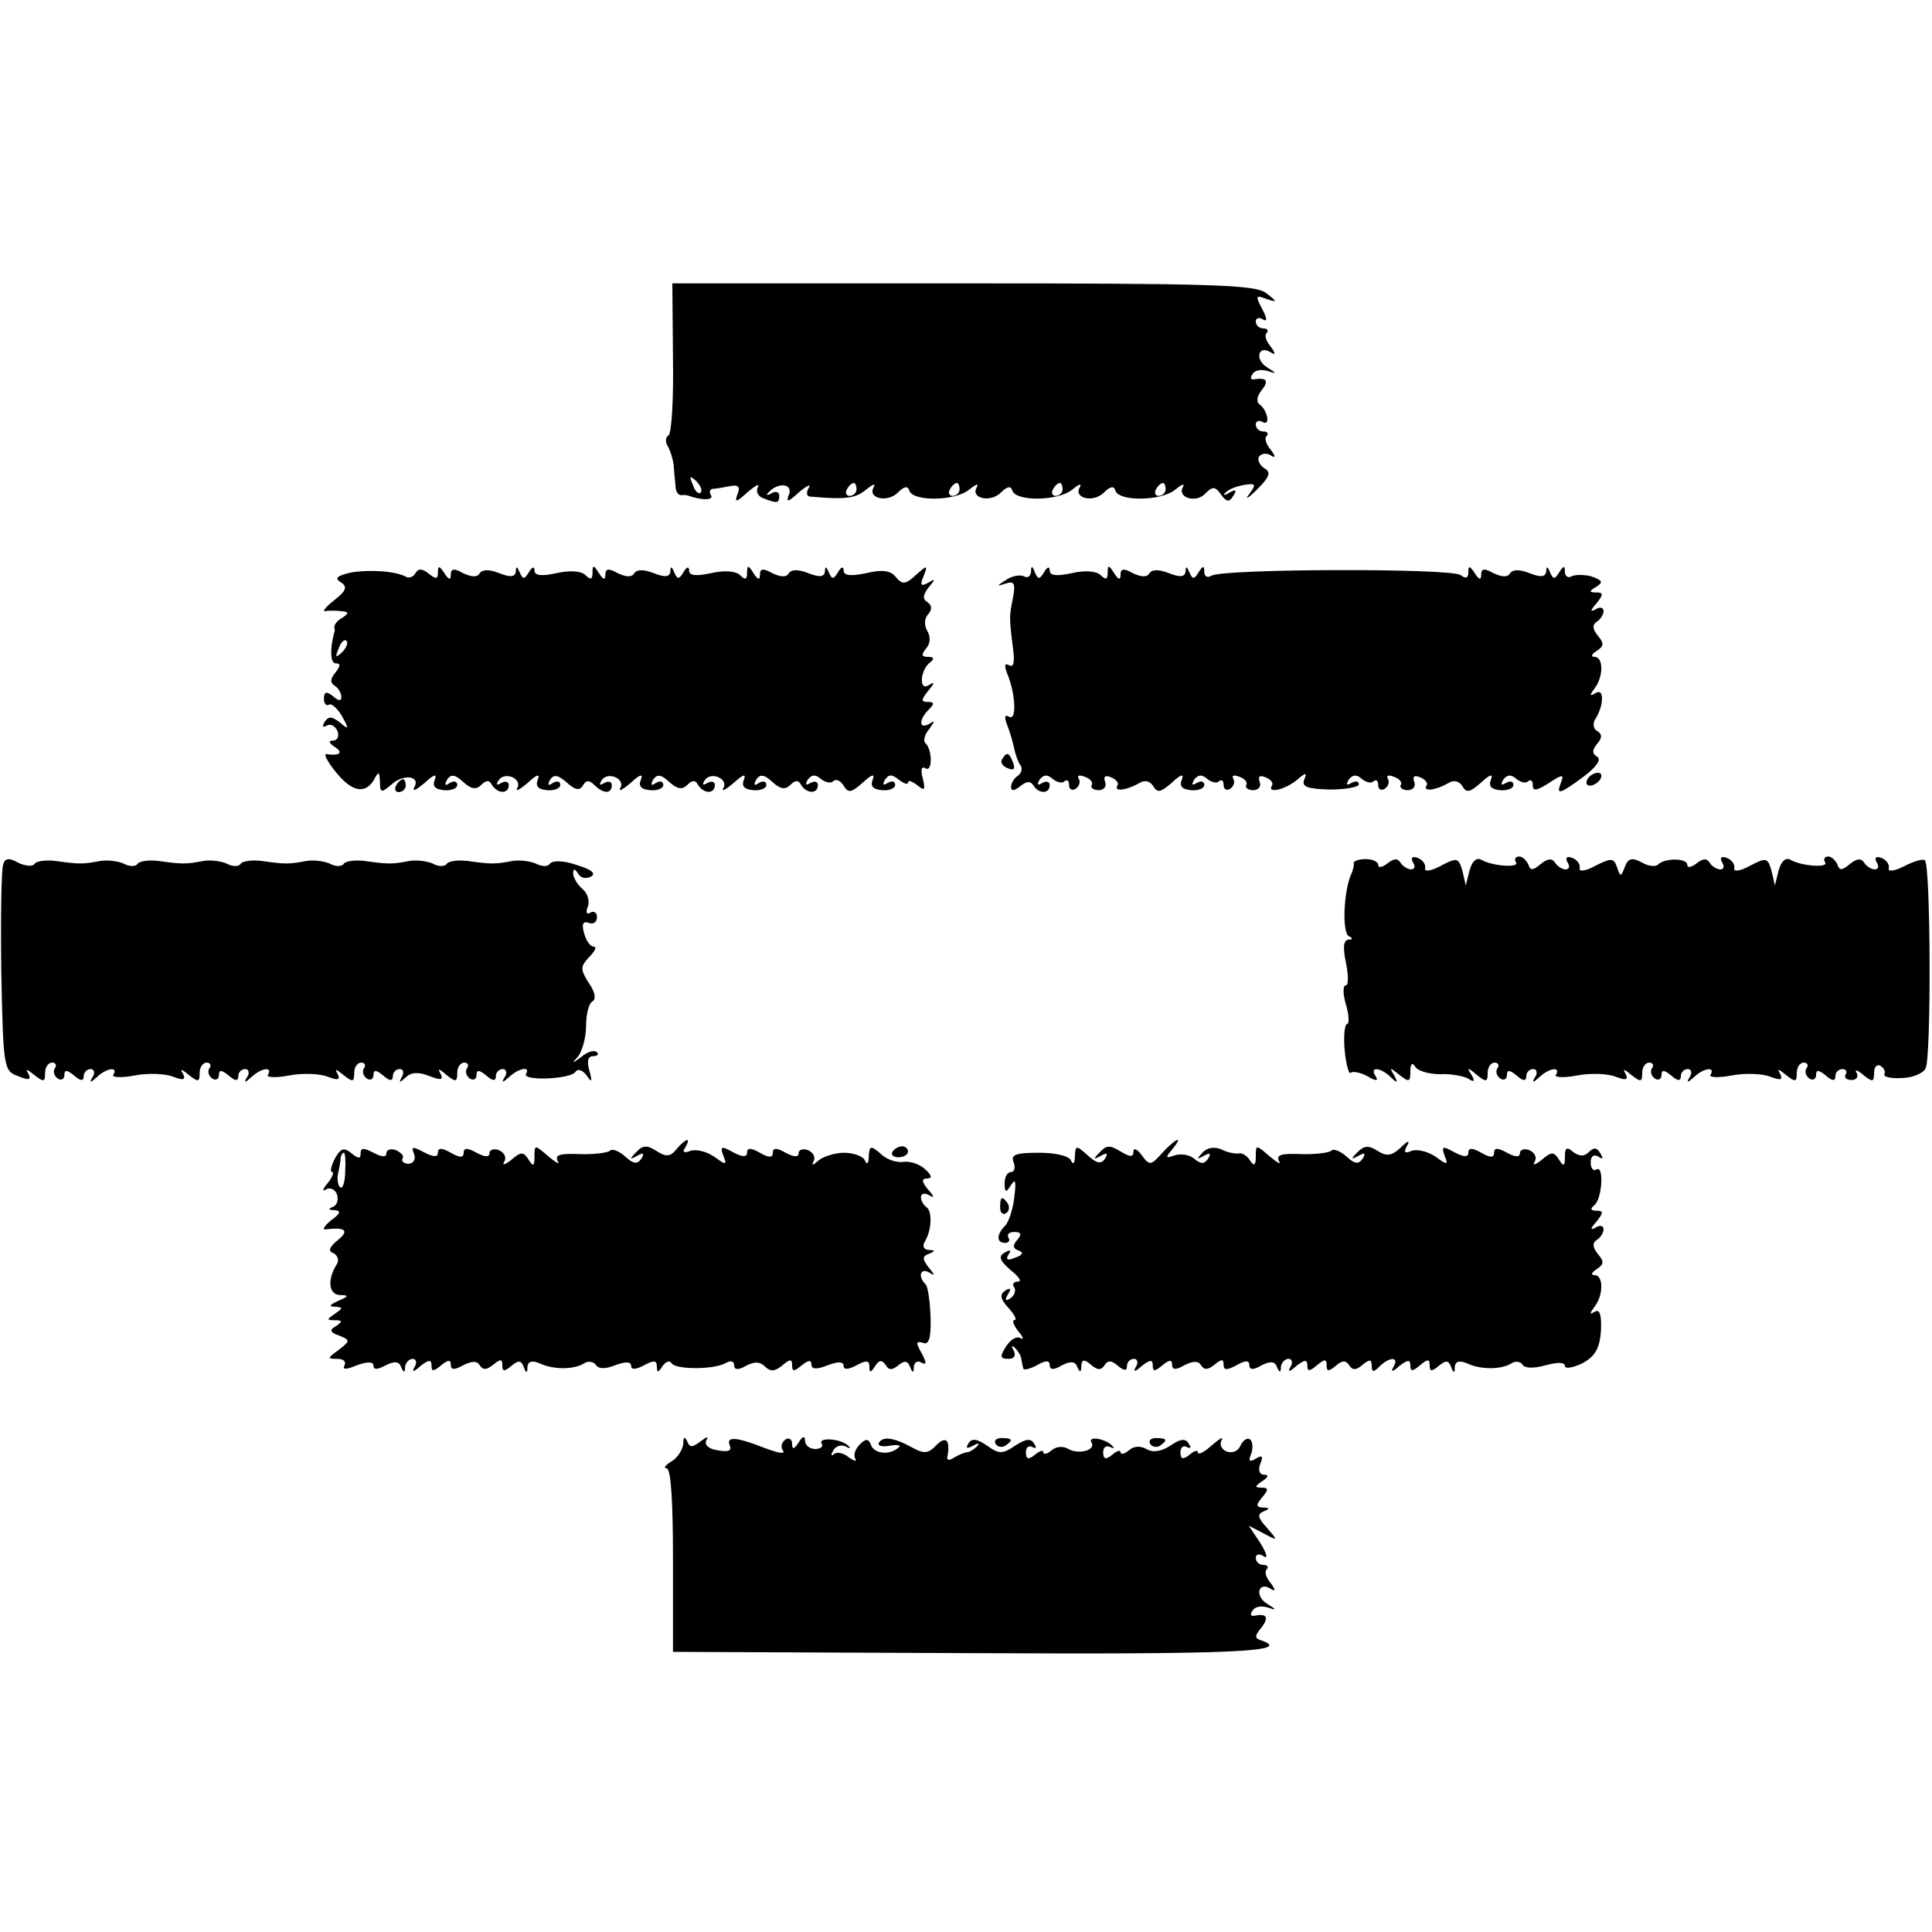 <?xml version="1.0" standalone="no"?>
<!DOCTYPE svg PUBLIC "-//W3C//DTD SVG 20010904//EN"
 "http://www.w3.org/TR/2001/REC-SVG-20010904/DTD/svg10.dtd">
<svg version="1.0" xmlns="http://www.w3.org/2000/svg"
 width="300pt" height="300pt" viewBox="0 0 300 300"
 preserveAspectRatio="xMidYMid meet">
<g transform="translate(0,300) scale(0.1,-0.1)"
fill="#000000" stroke="none">
<path d="M1045 2444 c1 -63 -2 -117 -7 -120 -5 -3 -5 -11 -1 -17 4 -7 8 -20 9
-29 1 -10 2 -25 3 -33 0 -8 4 -14 9 -14 4 1 9 0 12 -1 19 -7 39 -7 34 1 -3 5
-2 9 3 10 4 0 16 2 26 4 14 3 17 -1 12 -13 -5 -13 -1 -12 16 4 12 10 19 14 16
8 -4 -7 0 -15 9 -18 21 -8 24 -8 24 5 0 5 -6 7 -12 3 -7 -4 -9 -3 -5 1 15 17
39 14 32 -3 -5 -13 -1 -12 16 4 12 10 19 13 15 7 -4 -7 -4 -13 1 -14 55 -5 71
-3 87 10 11 9 16 11 13 5 -11 -18 21 -25 37 -9 10 10 16 11 18 3 6 -17 70 -16
92 1 11 9 16 11 13 5 -11 -18 21 -25 37 -9 10 10 16 11 18 3 6 -17 70 -16 92
1 11 9 16 11 13 5 -11 -18 21 -25 37 -9 10 10 16 11 18 3 6 -17 70 -16 92 1
11 9 16 11 13 5 -10 -17 21 -26 35 -10 11 11 15 11 24 -2 9 -12 13 -12 19 -2
6 9 4 11 -6 5 -8 -5 -11 -4 -6 0 4 5 17 10 29 12 18 3 19 1 8 -14 -8 -10 -2
-7 12 7 20 20 22 27 11 33 -7 5 -11 13 -8 18 4 5 12 6 18 2 8 -5 8 -2 0 9 -7
8 -10 18 -6 21 3 4 1 7 -5 7 -7 0 -12 5 -12 11 0 5 5 7 10 4 13 -8 9 17 -4 27
-6 4 -4 13 3 22 12 15 8 20 -12 17 -5 -1 -6 3 -2 8 3 6 13 8 23 5 15 -5 15 -4
-1 6 -19 12 -13 35 6 23 8 -5 8 -2 0 9 -7 8 -10 18 -6 21 3 4 1 7 -5 7 -7 0
-12 5 -12 11 0 5 5 7 11 3 7 -4 7 1 -1 16 -11 21 -10 22 6 16 18 -6 18 -5 0 9
-17 13 -85 15 -471 15 l-451 0 1 -116z m43 -209 c-3 -3 -9 2 -12 12 -6 14 -5
15 5 6 7 -7 10 -15 7 -18z m242 5 c0 -5 -5 -10 -11 -10 -5 0 -7 5 -4 10 3 6 8
10 11 10 2 0 4 -4 4 -10z m160 0 c0 -5 -5 -10 -11 -10 -5 0 -7 5 -4 10 3 6 8
10 11 10 2 0 4 -4 4 -10z m160 0 c0 -5 -5 -10 -11 -10 -5 0 -7 5 -4 10 3 6 8
10 11 10 2 0 4 -4 4 -10z m160 0 c0 -5 -5 -10 -11 -10 -5 0 -7 5 -4 10 3 6 8
10 11 10 2 0 4 -4 4 -10z"/>
<path d="M545 2111 c-22 -5 -26 -9 -16 -15 11 -7 9 -13 -10 -28 -13 -10 -19
-18 -14 -17 6 1 17 1 25 0 12 -1 12 -3 2 -10 -8 -4 -13 -11 -13 -15 1 -3 1 -7
0 -8 -7 -26 -6 -48 2 -48 8 0 8 -4 0 -14 -8 -10 -9 -16 -1 -21 5 -3 10 -11 10
-17 0 -7 -4 -7 -13 1 -10 8 -14 7 -14 -4 0 -8 4 -12 8 -9 4 2 13 -6 20 -18 11
-20 11 -22 -3 -10 -13 10 -18 10 -24 1 -4 -7 -3 -9 3 -6 6 4 13 0 17 -8 3 -8
0 -15 -7 -15 -8 0 -6 -4 3 -10 14 -9 7 -14 -13 -11 -5 1 1 -11 13 -26 25 -32
46 -37 60 -15 8 15 9 15 10 -2 0 -17 2 -18 18 -4 19 17 46 13 35 -5 -3 -7 4
-3 16 7 15 14 20 15 16 5 -4 -10 1 -15 15 -16 11 -1 20 3 20 8 0 6 -5 7 -12 3
-7 -5 -8 -3 -4 5 6 9 12 9 25 -3 12 -11 20 -13 28 -5 8 8 13 8 17 0 9 -14 26
-14 26 0 0 5 -5 7 -12 3 -7 -4 -8 -3 -4 4 9 15 38 3 29 -12 -3 -6 4 -2 16 8
15 14 20 15 16 5 -4 -10 1 -15 15 -16 11 -1 20 3 20 8 0 6 -5 7 -12 3 -7 -5
-8 -3 -4 5 6 9 12 8 26 -4 13 -12 20 -13 25 -5 5 9 10 9 18 1 14 -14 27 -14
27 0 0 5 -5 7 -12 3 -7 -4 -8 -3 -4 4 9 15 38 3 29 -12 -3 -6 4 -2 16 8 15 14
20 15 16 5 -4 -10 1 -15 15 -16 11 -1 20 3 20 8 0 6 -5 7 -12 3 -7 -5 -8 -3
-4 5 6 9 12 9 25 -3 12 -11 20 -13 28 -5 8 8 13 8 17 0 9 -14 26 -14 26 0 0 5
-5 7 -12 3 -7 -4 -8 -3 -4 4 9 15 38 3 29 -12 -3 -6 4 -2 16 8 15 14 20 15 16
5 -4 -10 1 -15 15 -16 11 -1 20 3 20 8 0 6 -5 7 -12 3 -7 -5 -8 -3 -4 5 6 9
12 9 25 -3 12 -11 20 -13 28 -5 8 8 13 8 17 0 9 -14 26 -14 26 0 0 5 -5 7 -12
3 -7 -4 -8 -3 -4 5 6 8 12 9 20 2 7 -6 16 -8 20 -4 4 4 11 1 16 -7 7 -12 12
-11 30 5 14 13 19 14 15 4 -4 -10 1 -15 15 -16 11 -1 20 3 20 8 0 6 -5 7 -12
3 -7 -4 -8 -3 -4 5 6 9 11 9 22 0 8 -6 14 -8 14 -4 0 4 6 2 14 -4 12 -10 13
-8 9 10 -4 13 -2 20 4 16 11 -7 11 29 0 39 -4 4 -1 14 6 22 9 13 9 14 0 8 -16
-9 -17 6 -1 22 9 9 9 12 -1 12 -11 0 -11 3 0 17 11 13 11 15 1 9 -16 -10 -13
25 3 36 6 5 5 8 -4 8 -10 0 -11 3 -3 13 7 8 7 18 2 27 -5 9 -5 19 1 26 7 8 6
14 -1 19 -8 5 -7 11 2 23 11 13 11 14 -1 7 -11 -6 -13 -4 -7 10 7 18 6 18 -12
2 -16 -15 -21 -15 -31 -3 -8 10 -21 12 -46 6 -24 -5 -35 -4 -35 4 0 7 -4 6 -9
-3 -7 -11 -9 -11 -14 0 -4 10 -6 10 -6 2 -1 -9 -8 -10 -26 -3 -15 6 -26 6 -30
0 -4 -7 -13 -6 -26 0 -14 8 -19 7 -19 -2 0 -9 -3 -9 -10 2 -8 13 -10 13 -10 0
0 -10 -3 -11 -11 -3 -6 6 -23 8 -45 3 -23 -5 -34 -4 -34 4 0 7 -4 6 -9 -3 -7
-11 -9 -11 -14 0 -4 10 -6 10 -6 2 -1 -9 -8 -10 -26 -3 -15 6 -26 6 -30 0 -4
-7 -13 -6 -26 0 -14 8 -19 7 -19 -2 0 -9 -3 -9 -10 2 -8 13 -10 13 -10 1 0
-11 -3 -12 -11 -4 -6 6 -23 8 -45 3 -23 -5 -34 -4 -34 4 0 7 -4 6 -9 -3 -7
-11 -9 -11 -14 0 -4 10 -6 10 -6 2 -1 -9 -8 -10 -26 -3 -15 6 -26 6 -30 0 -4
-7 -13 -6 -26 0 -14 8 -19 7 -19 -2 0 -9 -3 -9 -10 2 -8 12 -10 12 -10 1 0
-10 -3 -11 -14 -2 -10 8 -16 9 -21 1 -3 -6 -10 -8 -14 -6 -15 9 -56 12 -86 7z
m-14 -124 c-10 -9 -11 -8 -5 6 3 10 9 15 12 12 3 -3 0 -11 -7 -18z"/>
<path d="M1601 2112 c-1 -7 -5 -10 -11 -7 -5 3 -18 1 -27 -5 -16 -10 -16 -11
-1 -6 13 4 15 0 11 -22 -6 -29 -6 -31 0 -79 3 -21 1 -30 -6 -26 -7 4 -8 0 -3
-13 13 -31 15 -74 3 -67 -7 4 -8 0 -3 -13 4 -10 9 -27 11 -37 2 -9 6 -21 10
-26 3 -5 1 -12 -5 -16 -5 -3 -10 -11 -10 -17 0 -7 5 -6 14 1 10 8 16 9 21 1 8
-13 25 -13 25 1 0 5 -5 7 -12 3 -7 -4 -8 -3 -4 5 6 8 12 9 20 2 7 -6 16 -8 19
-4 4 3 7 1 7 -6 0 -7 5 -9 10 -6 6 4 8 11 5 16 -3 5 1 6 9 3 9 -3 14 -9 11
-13 -2 -4 3 -8 11 -8 8 0 13 6 10 13 -3 8 0 11 9 7 8 -3 13 -9 10 -13 -6 -10
15 -7 34 4 8 5 16 4 22 -5 6 -11 12 -9 29 6 14 13 19 14 15 4 -4 -10 1 -15 15
-16 11 -1 20 3 20 8 0 6 -5 7 -12 3 -7 -4 -8 -3 -4 5 6 8 12 9 20 2 7 -6 16
-8 19 -4 4 3 7 1 7 -6 0 -7 5 -9 10 -6 6 4 8 11 5 16 -3 5 1 6 9 3 9 -3 14 -9
11 -13 -2 -4 3 -8 11 -8 8 0 13 6 10 13 -3 8 0 11 9 7 8 -3 13 -9 10 -13 -8
-13 21 -6 39 9 14 12 16 12 11 0 -4 -11 6 -14 40 -15 25 0 45 4 45 8 0 5 -5 6
-12 2 -7 -4 -8 -3 -4 5 6 8 12 9 20 2 7 -6 16 -8 19 -4 4 3 7 1 7 -6 0 -7 5
-9 10 -6 6 4 8 11 5 16 -3 5 1 6 9 3 9 -3 14 -9 11 -13 -2 -4 3 -8 11 -8 8 0
13 6 10 13 -3 8 0 11 9 7 8 -3 13 -9 10 -13 -6 -10 15 -7 34 4 8 5 16 4 22 -5
6 -11 12 -9 29 6 14 13 19 14 15 4 -4 -10 1 -15 15 -16 11 -1 20 3 20 8 0 6
-5 7 -12 3 -7 -4 -8 -3 -4 5 6 8 12 9 20 2 7 -6 16 -8 19 -4 4 3 7 1 7 -6 0
-10 6 -9 25 3 21 14 24 14 19 1 -8 -20 -3 -19 35 9 20 15 28 27 21 31 -8 5 -8
10 0 20 8 9 8 15 0 20 -6 3 -7 12 -3 18 14 22 14 49 1 41 -10 -6 -10 -4 -2 7
14 18 14 49 0 49 -6 0 -5 4 3 9 12 8 12 12 2 24 -8 10 -9 17 -1 22 5 3 10 11
10 16 0 6 -6 7 -12 3 -9 -5 -9 -2 1 9 11 14 11 17 0 17 -12 0 -12 2 0 9 11 7
9 10 -8 16 -11 3 -25 3 -31 0 -5 -3 -10 0 -10 7 0 10 -2 10 -9 -1 -7 -11 -9
-11 -14 0 -4 10 -6 10 -6 2 -1 -9 -8 -10 -26 -3 -15 6 -26 6 -30 0 -4 -7 -13
-6 -26 0 -14 8 -19 7 -19 -2 0 -9 -3 -9 -10 2 -8 12 -10 12 -10 1 0 -9 -4 -10
-12 -4 -15 11 -369 10 -387 -1 -6 -4 -11 -1 -11 6 0 10 -2 10 -9 -1 -7 -11 -9
-11 -14 0 -4 10 -6 10 -6 2 -1 -9 -8 -10 -26 -3 -15 6 -26 6 -30 0 -4 -7 -13
-6 -26 0 -14 8 -19 7 -19 -2 0 -9 -3 -9 -10 2 -8 13 -10 13 -10 1 0 -11 -3
-12 -11 -4 -6 6 -23 8 -45 3 -23 -5 -34 -4 -34 4 0 7 -4 6 -9 -3 -7 -11 -9
-11 -14 0 -4 11 -6 11 -6 1z"/>
<path d="M1556 1821 c-3 -5 1 -11 9 -14 9 -4 12 -1 8 9 -6 16 -10 17 -17 5z"/>
<path d="M2465 1790 c-3 -5 -2 -10 4 -10 5 0 13 5 16 10 3 6 2 10 -4 10 -5 0
-13 -4 -16 -10z"/>
<path d="M615 1780 c-3 -5 -1 -10 4 -10 6 0 11 5 11 10 0 6 -2 10 -4 10 -3 0
-8 -4 -11 -10z"/>
<path d="M5 1658 c-3 -8 -4 -83 -3 -167 3 -150 4 -154 26 -162 17 -7 21 -6 16
4 -5 8 -2 7 9 -2 15 -12 17 -11 17 3 0 9 5 16 11 16 5 0 8 -4 4 -9 -3 -5 -1
-12 5 -16 5 -3 10 -1 10 6 0 8 4 8 15 -1 10 -9 15 -9 15 -1 0 6 5 11 11 11 5
0 7 -6 3 -12 -6 -10 -4 -10 7 0 15 14 33 16 25 3 -3 -4 12 -5 33 -1 20 4 48 3
60 -2 16 -6 20 -5 15 5 -5 8 -2 7 9 -2 15 -12 17 -11 17 3 0 9 5 16 11 16 5 0
8 -4 4 -9 -3 -5 -1 -12 5 -16 5 -3 10 -1 10 6 0 8 4 8 15 -1 10 -9 15 -9 15
-1 0 6 5 11 11 11 5 0 7 -6 3 -12 -6 -10 -4 -10 7 0 15 14 33 16 25 3 -3 -4
12 -5 33 -1 20 4 48 3 60 -2 16 -6 20 -5 15 5 -5 8 -2 7 9 -2 15 -12 17 -11
17 3 0 9 5 16 11 16 5 0 8 -4 4 -9 -3 -5 -1 -12 5 -16 5 -3 10 -1 10 6 0 8 4
8 15 -1 10 -9 15 -9 15 -1 0 6 5 11 11 11 5 0 7 -6 3 -12 -5 -10 -4 -10 6 -1
8 8 20 9 37 2 18 -7 22 -6 17 4 -5 8 -2 8 9 -2 15 -12 17 -11 17 3 0 9 5 16
11 16 5 0 8 -4 4 -9 -3 -5 -1 -12 5 -16 5 -3 10 -1 10 6 0 8 4 8 15 -1 10 -9
15 -9 15 -1 0 6 5 11 11 11 5 0 7 -6 3 -12 -6 -10 -4 -10 7 0 14 13 33 17 26
5 -8 -12 67 -9 76 2 4 6 11 4 18 -5 8 -12 9 -10 4 8 -4 14 -2 22 6 22 7 0 9 3
6 6 -4 4 -15 1 -24 -7 -15 -11 -16 -11 -5 1 6 8 12 29 12 46 0 18 4 36 10 39
6 4 4 15 -6 29 -13 21 -13 25 1 40 9 9 12 16 7 16 -5 0 -12 9 -15 21 -4 14 -2
19 7 16 7 -3 13 1 13 9 0 7 -5 10 -10 7 -6 -4 -8 0 -4 10 3 8 -1 21 -9 27 -8
7 -14 18 -14 24 0 8 3 7 8 -1 4 -7 13 -8 20 -4 8 5 0 11 -23 18 -20 7 -37 7
-41 2 -3 -5 -12 -5 -22 0 -9 4 -26 6 -37 4 -25 -5 -33 -5 -68 0 -15 2 -30 0
-33 -4 -3 -5 -13 -5 -22 0 -9 4 -26 6 -37 4 -25 -5 -33 -5 -68 0 -15 2 -30 0
-33 -4 -3 -5 -13 -5 -22 0 -9 4 -26 6 -37 4 -25 -5 -33 -5 -68 0 -15 2 -30 0
-33 -4 -3 -5 -13 -5 -22 0 -9 4 -26 6 -37 4 -25 -5 -33 -5 -68 0 -15 2 -30 0
-33 -4 -3 -5 -13 -5 -22 0 -9 4 -26 6 -37 4 -25 -5 -33 -5 -68 0 -15 2 -30 0
-33 -4 -3 -5 -14 -4 -25 1 -14 8 -21 8 -24 -2z"/>
<path d="M2102 1660 c1 -3 -1 -12 -5 -20 -11 -29 -13 -90 -2 -94 6 -3 6 -5 -1
-5 -8 -1 -9 -12 -4 -36 4 -19 4 -35 0 -35 -5 0 -5 -13 0 -30 5 -16 5 -30 2
-30 -4 0 -6 -18 -4 -41 2 -22 7 -38 9 -35 3 3 15 1 26 -5 14 -8 18 -8 13 0
-10 15 7 14 23 -1 11 -11 12 -10 6 2 -8 13 -7 13 8 1 15 -12 17 -11 17 5 0 13
3 15 8 7 4 -6 21 -11 38 -11 17 1 37 -3 44 -7 9 -6 11 -4 5 6 -8 12 -6 12 8 0
15 -12 17 -11 17 3 0 9 5 16 11 16 5 0 8 -4 4 -9 -3 -5 -1 -12 5 -16 5 -3 10
-1 10 6 0 8 4 8 15 -1 10 -9 15 -9 15 -1 0 6 5 11 11 11 5 0 7 -6 3 -12 -6
-10 -4 -10 7 0 15 14 33 16 25 3 -3 -4 12 -5 33 -1 20 4 48 3 60 -2 16 -6 20
-5 15 5 -5 8 -2 7 9 -2 15 -12 17 -11 17 3 0 9 5 16 11 16 5 0 8 -4 4 -9 -3
-5 -1 -12 5 -16 5 -3 10 -1 10 6 0 8 4 8 15 -1 10 -9 15 -9 15 -1 0 6 5 11 11
11 5 0 7 -6 3 -12 -6 -10 -4 -10 7 0 15 14 33 16 25 3 -3 -4 12 -5 33 -1 20 4
48 3 60 -2 16 -6 20 -5 15 5 -5 8 -2 7 9 -2 15 -12 17 -11 17 3 0 9 5 16 11
16 5 0 8 -4 4 -9 -3 -5 -1 -12 5 -16 5 -3 10 -1 10 6 0 8 4 8 15 -1 10 -9 15
-9 15 -1 0 6 5 11 11 11 5 0 8 -4 5 -8 -3 -5 1 -9 9 -9 8 0 11 5 8 11 -4 6 1
5 10 -3 15 -12 17 -11 17 3 0 10 5 14 10 11 6 -4 8 -9 6 -13 -2 -4 10 -7 26
-6 17 0 34 7 38 15 9 16 8 314 -1 323 -2 3 -17 -1 -32 -9 -16 -8 -26 -9 -24
-3 1 6 -4 13 -12 16 -8 3 -11 0 -7 -7 4 -6 3 -11 -3 -11 -5 0 -13 5 -16 10 -5
8 -12 7 -23 -2 -12 -10 -16 -10 -19 0 -3 6 -9 12 -14 12 -6 0 -8 -4 -5 -9 6
-9 -37 -6 -54 4 -7 4 -14 -2 -18 -16 l-6 -24 -5 22 c-6 21 -8 22 -33 9 -16 -9
-27 -10 -25 -4 1 6 -4 13 -12 16 -8 3 -11 0 -7 -7 4 -6 3 -11 -3 -11 -5 0 -13
5 -16 10 -5 8 -11 7 -21 -1 -8 -6 -14 -7 -14 -2 0 11 -36 11 -46 0 -4 -3 -15
-2 -25 4 -15 8 -21 6 -26 -7 -6 -16 -7 -16 -12 -1 -5 15 -9 15 -33 3 -16 -9
-27 -10 -25 -4 1 6 -4 13 -12 16 -8 3 -11 0 -7 -7 4 -6 3 -11 -3 -11 -5 0 -13
5 -16 10 -5 8 -12 7 -23 -2 -12 -10 -16 -10 -19 0 -3 6 -9 12 -14 12 -6 0 -8
-4 -5 -9 6 -9 -37 -6 -54 4 -7 4 -14 -2 -18 -16 l-6 -24 -5 22 c-6 21 -8 22
-33 9 -16 -9 -27 -10 -25 -4 1 6 -4 13 -12 16 -8 3 -11 0 -7 -7 4 -6 3 -11 -3
-11 -5 0 -13 5 -16 10 -5 8 -11 7 -21 -1 -8 -6 -14 -7 -14 -2 0 5 -9 9 -19 9
-11 0 -19 -3 -19 -6z"/>
<path d="M1050 1215 c-9 -11 -16 -12 -31 -2 -14 9 -21 9 -31 -2 -11 -11 -10
-12 1 -6 10 6 12 4 7 -4 -6 -9 -12 -9 -25 3 -10 9 -21 13 -24 9 -4 -3 -25 -6
-48 -5 -29 1 -38 -1 -33 -11 4 -6 -2 -3 -14 7 -22 19 -22 19 -22 0 0 -15 -2
-16 -9 -5 -8 13 -12 13 -27 0 -10 -8 -15 -9 -11 -3 4 7 0 14 -8 18 -8 3 -15 1
-15 -5 0 -6 -7 -6 -20 1 -14 8 -20 8 -20 0 0 -8 -6 -8 -20 0 -14 8 -20 8 -20
0 0 -7 -7 -7 -22 1 -17 9 -20 9 -15 -3 3 -8 -1 -15 -9 -15 -7 0 -11 4 -9 8 3
4 -2 9 -10 13 -8 3 -15 1 -15 -5 0 -6 -7 -6 -20 1 -15 8 -20 8 -20 -1 0 -9 -4
-8 -14 0 -12 10 -17 8 -26 -8 -6 -12 -8 -21 -4 -21 3 0 0 -8 -7 -17 -8 -9 -9
-14 -3 -10 7 4 14 0 17 -7 3 -8 1 -17 -6 -20 -8 -3 -7 -5 2 -5 11 -1 10 -5 -5
-16 -10 -8 -14 -15 -9 -14 32 4 38 -2 19 -17 -13 -11 -15 -17 -6 -20 6 -3 9
-11 5 -17 -15 -24 -13 -47 5 -48 14 0 14 -2 -3 -9 -13 -6 -15 -9 -5 -9 13 -1
13 -2 0 -11 -13 -9 -13 -10 0 -10 12 0 12 -2 2 -9 -11 -6 -10 -10 5 -15 17 -7
17 -8 -1 -22 -18 -13 -18 -14 -2 -14 9 0 14 -4 11 -10 -4 -7 3 -7 19 0 17 6
26 6 26 -1 0 -6 6 -6 19 1 14 7 21 6 24 -3 4 -9 6 -9 6 1 1 6 6 12 12 12 5 0
7 -6 3 -12 -5 -9 -2 -9 9 1 13 10 17 10 17 1 0 -10 3 -10 15 0 11 9 15 9 15 1
0 -8 5 -9 19 -1 14 7 22 7 26 0 5 -8 11 -7 21 1 11 9 14 9 14 -1 0 -10 3 -10
14 -1 11 9 15 9 19 -1 4 -11 6 -11 6 0 1 8 7 10 19 5 21 -10 53 -10 69 0 6 4
14 3 18 -2 4 -7 15 -7 30 -1 16 6 25 6 25 -1 0 -6 7 -6 20 1 15 8 20 8 20 -2
0 -10 2 -10 9 1 5 7 11 9 14 4 7 -10 67 -10 85 1 7 4 12 2 12 -4 0 -7 6 -8 18
-1 13 7 22 7 30 -1 8 -8 15 -8 27 2 12 10 15 10 15 0 0 -10 3 -10 15 0 10 8
15 9 15 1 0 -7 8 -8 25 -1 16 6 25 6 25 -1 0 -6 7 -6 20 1 15 8 20 8 20 -2 0
-10 2 -10 9 1 6 9 10 10 16 2 5 -9 10 -9 20 -1 10 8 14 7 18 -2 4 -11 6 -10 6
0 1 7 6 10 12 6 8 -4 8 0 0 15 -9 16 -9 19 2 16 9 -4 13 6 12 40 -1 24 -4 48
-8 51 -12 12 -8 26 6 18 9 -6 9 -4 -1 8 -10 13 -10 17 0 21 11 4 10 6 0 6 -8
1 -10 6 -6 13 11 18 12 48 2 54 -4 3 -8 10 -8 15 0 6 6 7 13 3 8 -5 8 -2 -2 9
-10 12 -10 17 -2 17 9 0 8 5 -2 14 -8 8 -23 13 -33 12 -10 -2 -27 3 -36 12
-16 14 -18 13 -19 -4 0 -11 -3 -13 -6 -6 -2 6 -17 12 -32 12 -15 0 -33 -6 -40
-12 -9 -8 -11 -8 -8 -2 4 7 0 14 -8 18 -8 3 -15 1 -15 -5 0 -6 -7 -6 -20 1
-14 8 -20 8 -20 0 0 -8 -6 -8 -20 0 -14 8 -20 8 -20 0 0 -7 -7 -7 -22 1 -18
10 -20 9 -15 -5 6 -15 5 -16 -14 -2 -12 8 -28 12 -37 9 -10 -4 -13 -2 -8 5 10
17 1 15 -14 -3z m-514 -34 c0 -16 -4 -27 -7 -25 -4 2 -6 12 -4 22 2 9 4 20 4
25 1 4 3 7 5 7 2 0 3 -13 2 -29z"/>
<path d="M1804 1209 c-17 -19 -19 -19 -31 -3 -7 10 -13 12 -13 6 0 -9 -5 -9
-20 0 -16 10 -22 10 -32 -1 -11 -11 -10 -12 1 -6 10 6 12 4 7 -4 -6 -9 -13 -8
-27 5 -18 16 -19 16 -20 -2 0 -11 -3 -13 -6 -6 -3 7 -23 12 -50 12 -36 0 -44
-3 -39 -15 3 -8 1 -15 -4 -15 -6 0 -10 -8 -10 -17 0 -15 2 -16 10 -3 7 11 8 5
5 -19 -2 -19 -9 -39 -14 -44 -14 -14 -14 -27 0 -27 5 0 8 4 5 8 -3 5 1 9 9 9
11 0 12 -4 4 -13 -7 -8 -6 -13 3 -16 8 -3 6 -7 -6 -11 -11 -5 -15 -3 -10 5 5
7 3 8 -6 3 -10 -6 -8 -12 9 -27 13 -10 18 -18 12 -18 -7 0 -10 -4 -6 -9 3 -5
0 -13 -6 -17 -8 -5 -9 -3 -4 6 6 9 4 11 -4 6 -9 -6 -8 -13 5 -27 9 -10 14 -19
9 -19 -4 0 -1 -8 6 -17 8 -9 9 -14 4 -11 -6 4 -16 -2 -23 -13 -10 -16 -9 -19
4 -19 9 0 12 5 8 13 -4 7 -3 9 2 4 5 -5 10 -13 10 -18 1 -5 2 -11 3 -14 0 -3
10 -1 21 5 14 8 20 8 20 0 0 -7 6 -8 19 0 14 7 21 6 24 -3 4 -9 6 -8 6 2 1 10
4 11 15 2 10 -9 16 -9 21 -1 5 8 11 8 21 -1 10 -8 14 -8 14 0 0 6 5 11 11 11
5 0 7 -6 3 -12 -5 -9 -2 -9 9 1 13 10 17 10 17 1 0 -10 3 -10 15 0 11 9 15 9
15 1 0 -8 5 -9 19 -1 14 7 22 7 26 0 5 -8 11 -7 21 1 11 9 14 9 14 0 0 -9 5
-9 20 -1 14 8 20 8 20 0 0 -7 6 -8 19 0 14 7 21 6 24 -3 4 -9 6 -9 6 1 1 6 6
12 12 12 5 0 7 -6 3 -12 -5 -9 -2 -9 9 1 13 10 17 10 17 1 0 -10 3 -10 15 0
12 10 15 10 15 0 0 -10 3 -10 14 -1 10 9 16 9 21 1 5 -8 11 -8 21 1 11 9 14 8
14 -2 0 -10 3 -10 12 -1 16 16 31 15 22 0 -5 -9 -2 -9 9 1 13 10 17 10 17 1 0
-10 3 -10 15 0 12 10 15 10 15 0 0 -10 3 -10 14 -1 11 9 15 9 19 -1 4 -11 6
-11 6 0 1 8 7 10 19 5 21 -10 53 -10 69 0 6 4 14 3 17 -2 4 -6 18 -6 36 -1 19
5 30 5 30 -1 0 -5 12 -3 27 4 20 11 27 23 29 51 1 25 -2 34 -10 29 -8 -5 -8
-3 0 8 14 18 14 49 0 49 -6 0 -5 4 3 9 12 8 12 12 2 24 -8 10 -9 17 -1 22 5 3
10 11 10 16 0 6 -6 7 -12 3 -9 -5 -9 -2 1 9 11 14 11 17 0 17 -9 0 -10 3 -4 8
13 9 16 64 4 56 -5 -3 -9 2 -9 11 0 10 5 13 12 9 7 -5 8 -3 3 5 -5 9 -10 10
-18 2 -7 -7 -14 -7 -24 0 -10 9 -13 7 -13 -7 0 -15 -2 -16 -9 -5 -8 13 -12 13
-27 0 -10 -8 -15 -9 -11 -3 4 7 0 14 -8 18 -8 3 -15 1 -15 -5 0 -6 -7 -6 -20
1 -14 8 -20 8 -20 0 0 -8 -6 -8 -20 0 -14 8 -20 8 -20 0 0 -7 -7 -7 -22 1 -18
10 -20 9 -15 -5 6 -15 5 -16 -14 -2 -12 8 -28 12 -37 9 -11 -5 -13 -2 -7 8 5
9 1 8 -10 -3 -14 -13 -22 -14 -36 -5 -14 9 -21 8 -31 -2 -11 -11 -10 -12 1 -6
10 6 12 4 7 -4 -6 -9 -12 -9 -25 3 -10 9 -21 13 -24 9 -4 -3 -25 -6 -48 -5
-29 1 -38 -1 -33 -11 4 -6 -2 -3 -14 7 -22 19 -22 19 -22 0 0 -14 -3 -15 -9
-6 -4 7 -12 12 -17 11 -5 -1 -17 1 -27 6 -11 5 -23 3 -30 -5 -9 -10 -9 -11 2
-5 10 6 12 4 7 -4 -6 -9 -11 -9 -22 0 -7 6 -21 8 -30 5 -14 -5 -15 -4 -4 9 19
23 6 18 -16 -6z"/>
<path d="M1386 1212 c-3 -5 1 -9 9 -9 8 0 15 4 15 9 0 4 -4 8 -9 8 -6 0 -12
-4 -15 -8z"/>
<path d="M1553 1125 c0 -8 4 -12 9 -9 5 3 6 10 3 15 -9 13 -12 11 -12 -6z"/>
<path d="M1061 758 c-1 -9 -9 -22 -18 -27 -10 -6 -13 -11 -8 -11 7 0 10 -52
10 -142 l0 -143 463 -2 c408 -2 502 2 450 20 -10 3 -10 7 1 20 12 16 8 22 -12
18 -5 -1 -6 3 -2 8 3 6 13 8 23 5 15 -5 15 -4 -1 6 -19 12 -13 35 6 23 8 -5 8
-2 0 9 -7 8 -10 18 -6 21 3 4 1 7 -5 7 -7 0 -12 5 -12 11 0 6 6 7 13 2 6 -4 4
5 -6 21 l-18 27 23 -12 c23 -12 23 -12 5 9 -14 15 -15 21 -5 25 10 4 10 6 -1
6 -11 1 -11 4 -1 16 10 12 10 15 -1 15 -11 0 -11 2 1 10 9 6 11 10 3 10 -7 0
-10 7 -6 17 5 12 3 14 -7 8 -10 -6 -12 -4 -7 8 3 9 2 19 -2 22 -5 3 -11 -2
-15 -10 -3 -8 -12 -12 -21 -9 -8 3 -12 11 -8 18 3 6 -3 2 -15 -8 -12 -11 -22
-16 -22 -11 0 4 -6 2 -13 -4 -10 -8 -14 -7 -14 4 0 8 5 11 10 8 6 -3 7 -1 3 5
-5 9 -13 8 -29 -3 -14 -9 -27 -11 -37 -5 -9 5 -19 5 -27 -2 -7 -6 -13 -7 -13
-3 0 4 -6 2 -13 -4 -10 -8 -14 -7 -14 4 0 8 5 11 11 8 6 -3 7 -2 3 2 -10 11
-39 16 -32 5 7 -12 -20 -19 -36 -10 -8 5 -19 4 -26 -2 -7 -6 -13 -7 -13 -3 0
4 -6 2 -13 -4 -10 -8 -14 -7 -14 4 0 8 5 11 10 8 6 -3 7 -1 3 5 -5 9 -13 8
-30 -3 -19 -13 -25 -13 -43 0 -16 11 -24 12 -29 4 -5 -8 -3 -9 7 -4 8 5 11 4
6 -1 -5 -5 -12 -9 -15 -9 -4 0 -13 -4 -20 -8 -7 -5 -12 -5 -11 0 5 27 -2 34
-17 19 -12 -13 -19 -14 -37 -4 -29 16 -46 18 -52 8 -3 -5 4 -7 16 -5 12 2 19
1 15 -2 -13 -13 -37 -11 -43 2 -4 11 -8 12 -18 2 -7 -7 -10 -16 -7 -22 3 -5
-1 -4 -10 2 -8 7 -19 9 -23 5 -5 -4 -5 -1 -1 6 4 7 13 9 19 6 7 -4 9 -3 4 1
-10 11 -48 14 -41 3 3 -4 -2 -8 -10 -8 -9 0 -16 6 -16 13 0 8 -4 7 -10 -3 -7
-11 -10 -11 -10 -2 0 7 -5 10 -10 7 -6 -4 -8 -11 -5 -16 6 -8 -4 -7 -42 8 -33
12 -45 11 -40 -1 4 -9 -2 -11 -19 -8 -14 2 -21 9 -17 16 4 6 0 5 -9 -2 -13
-10 -17 -10 -21 0 -4 8 -6 7 -6 -4z"/>
<path d="M1546 758 c3 -5 10 -6 15 -3 13 9 11 12 -6 12 -8 0 -12 -4 -9 -9z"/>
<path d="M1786 758 c3 -5 10 -6 15 -3 13 9 11 12 -6 12 -8 0 -12 -4 -9 -9z"/>
</g>
</svg>
